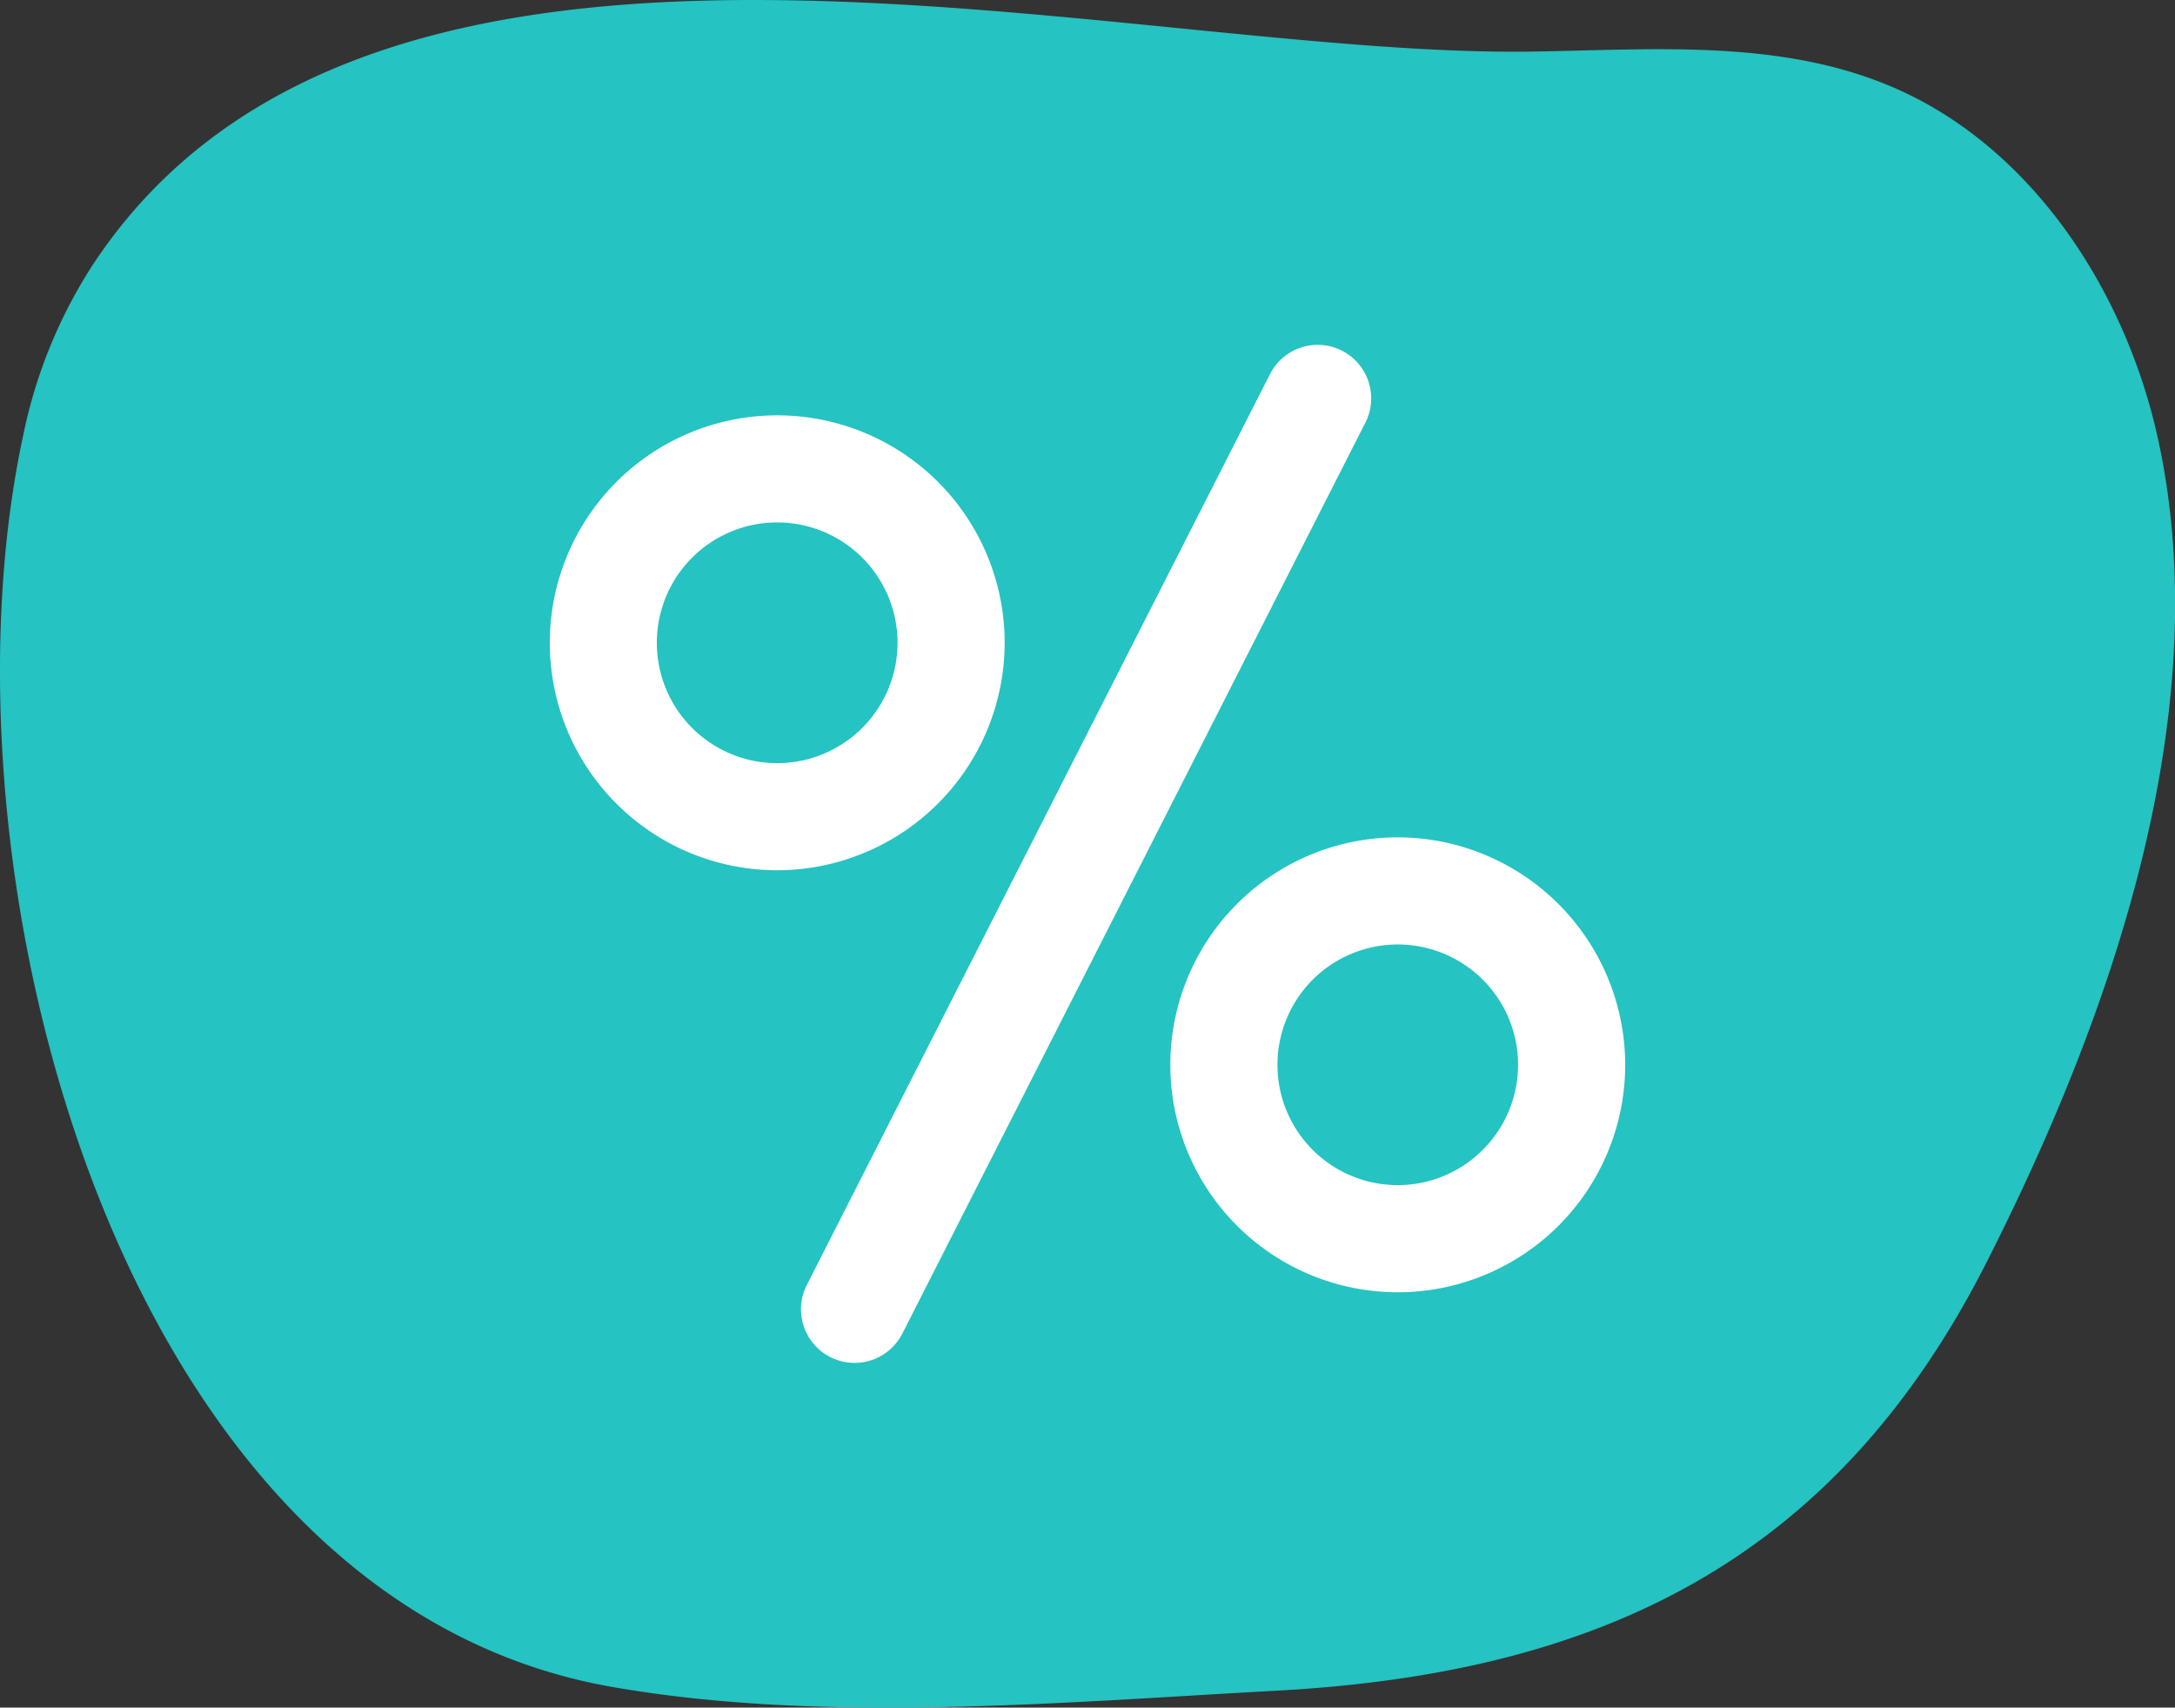 <svg xmlns="http://www.w3.org/2000/svg" viewBox="0 0 499.68 392.26"><rect x="0" y="0" width="499.68" height="392.26" fill="#333333" stroke="none"/><defs><style>.cls-1{fill:#25c3c1;}.cls-2{fill:#fff;stroke:#25c3c1;stroke-miterlimit:10;stroke-width:4px;}</style></defs><g id="Capa_2" data-name="Capa 2"><g id="Capa_1-2" data-name="Capa 1"><path class="cls-1" d="M21.46,60.61A113.74,113.74,0,0,0,5.36,99.86C-16,198.61,25.91,367.33,140.47,387.48c48.69,8.57,104,3.53,152.89.89,73.3-4,127.89-29.17,163-98.34,27.83-54.87,53.18-125,39.55-188.6-7.4-34.5-29-67.46-60.69-81.24-26.13-11.35-55.36-8.75-83.47-8.34C255.82,13.24,86.38-37.38,21.46,60.61Z"></path><path class="cls-2" d="M309.19,78.76A14.3,14.3,0,0,0,290,85L183.58,294.26a14.3,14.3,0,1,0,25.5,13L315.46,98A14.31,14.31,0,0,0,309.19,78.76Z"></path><path class="cls-2" d="M232.81,147.67a54.25,54.25,0,1,0-54.25,54.24A54.31,54.31,0,0,0,232.81,147.67Zm-54.25,25.64a25.65,25.65,0,1,1,25.64-25.64A25.67,25.67,0,0,1,178.56,173.31Z"></path><path class="cls-2" d="M321.12,190.35a54.25,54.25,0,1,0,54.25,54.25A54.31,54.31,0,0,0,321.12,190.35Zm0,79.89a25.64,25.64,0,1,1,25.64-25.64A25.67,25.67,0,0,1,321.12,270.24Z"></path></g></g></svg>